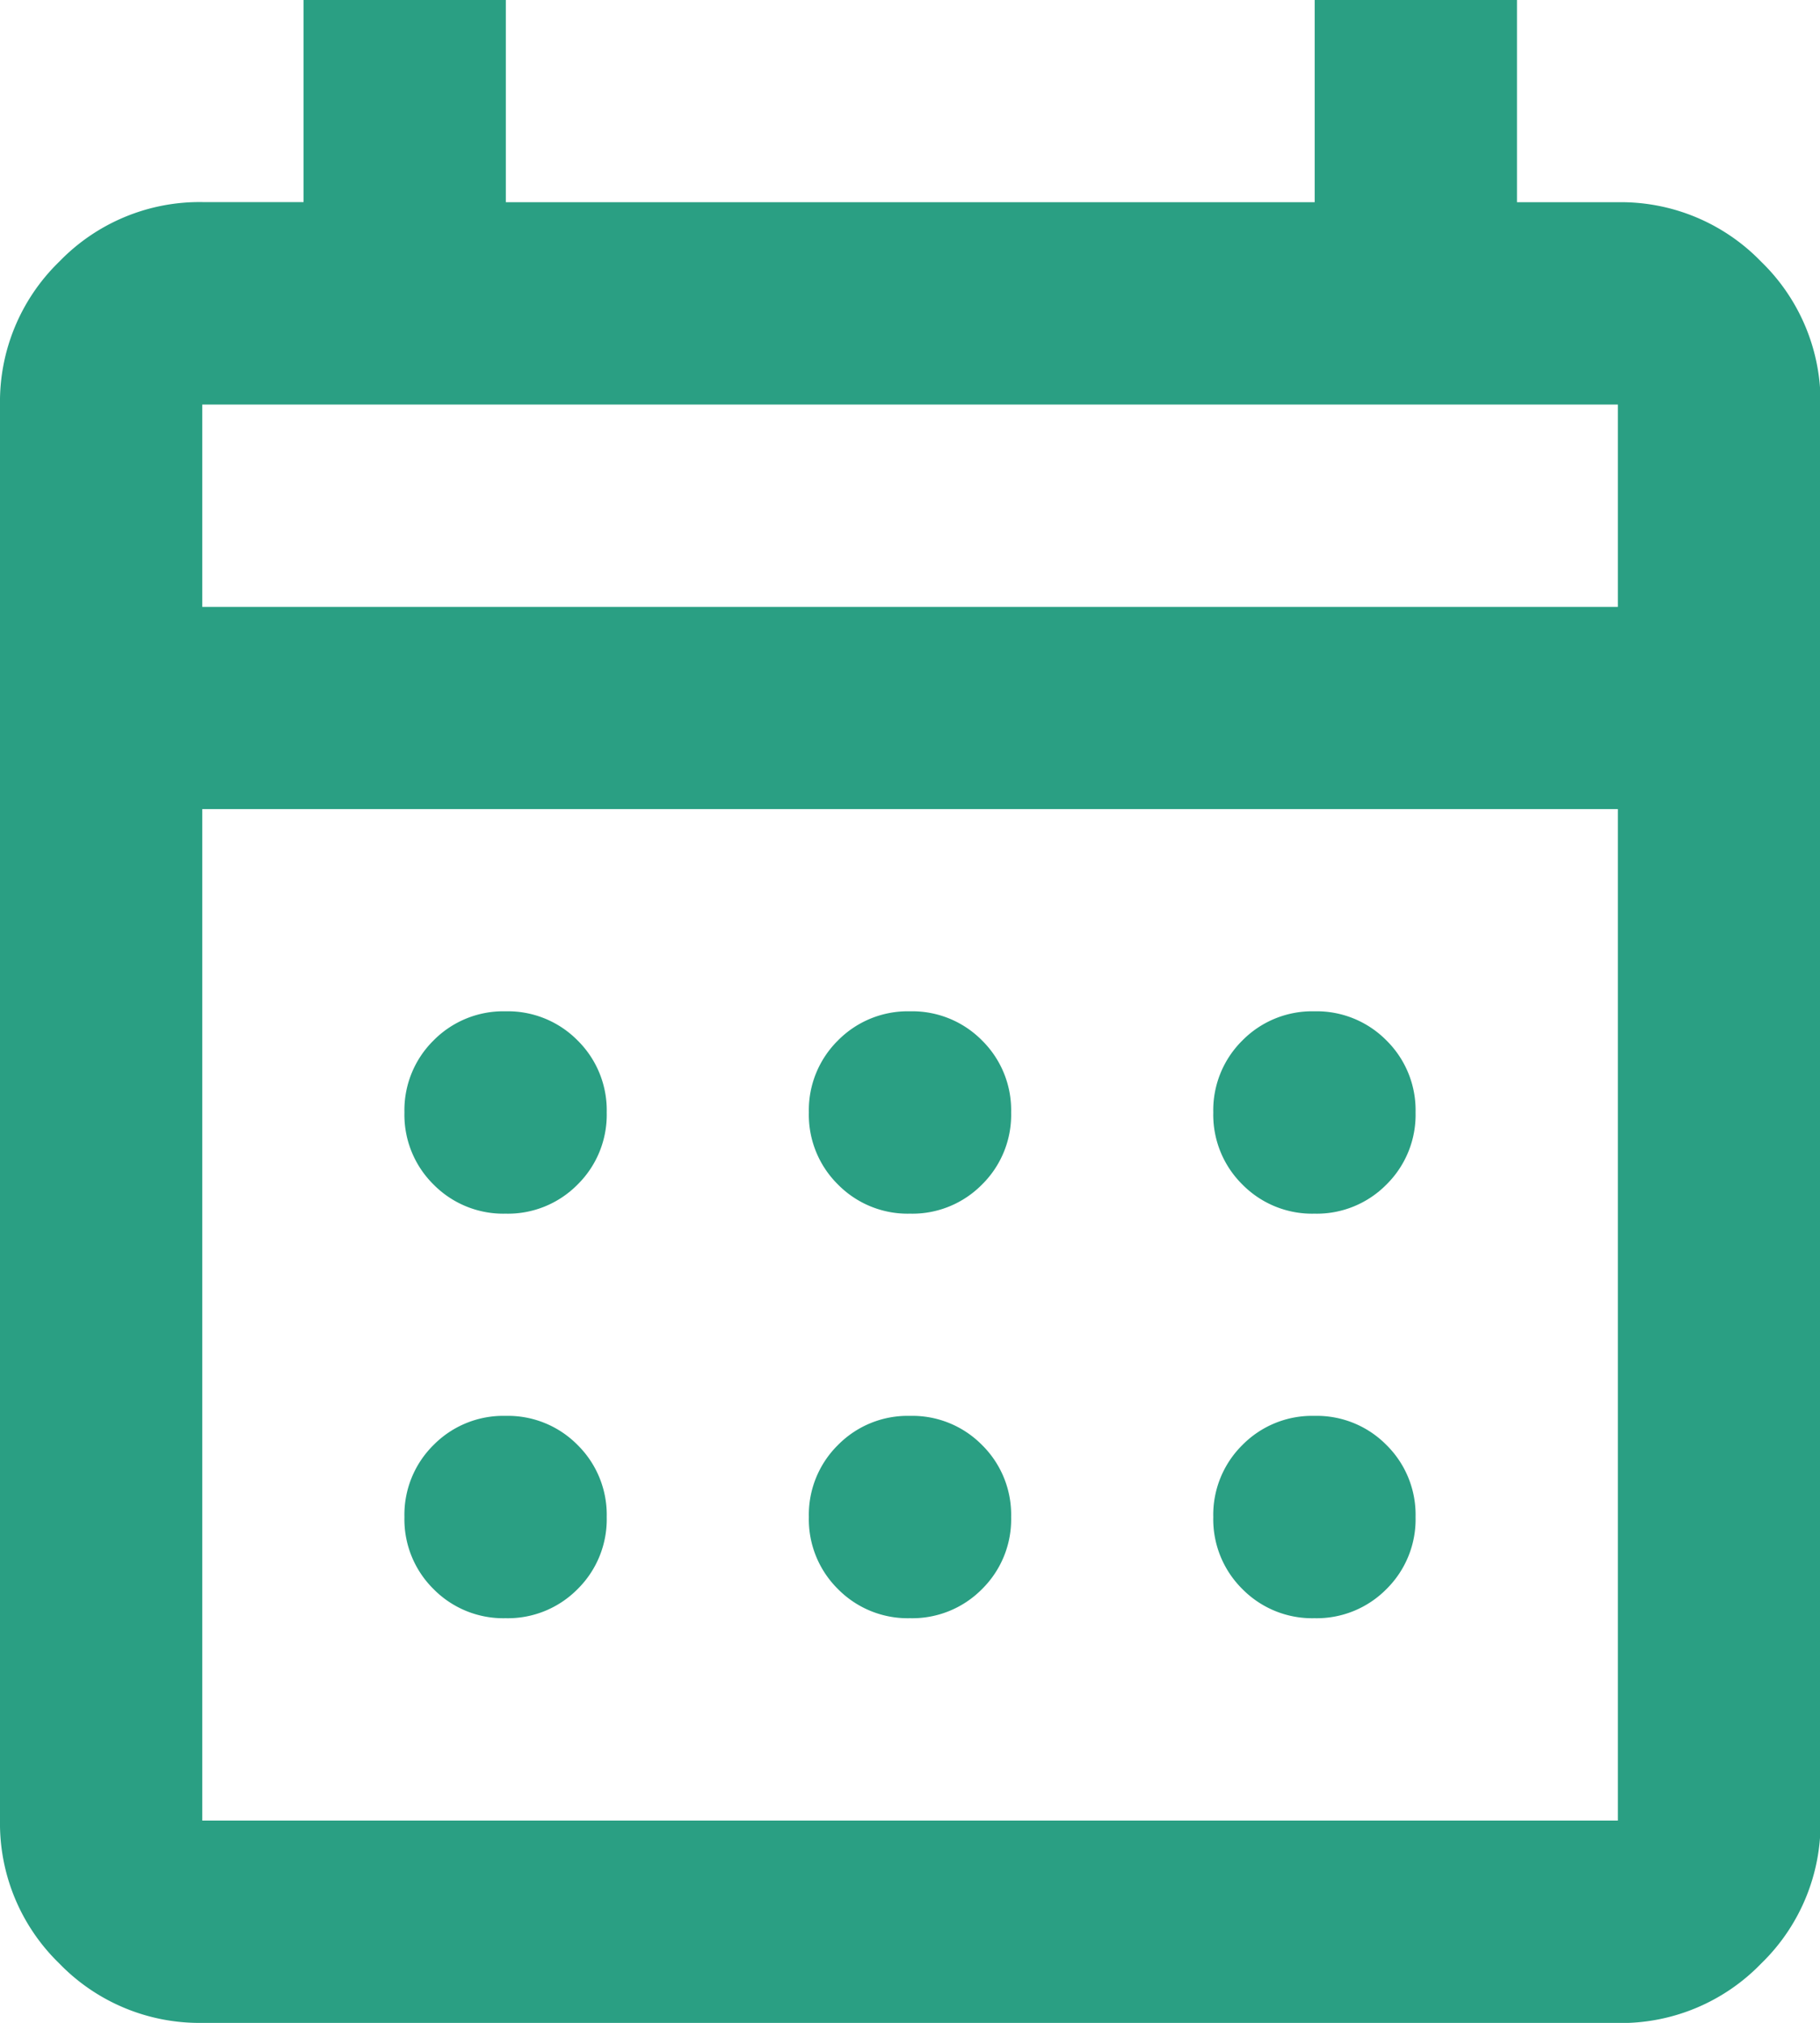 <svg xmlns="http://www.w3.org/2000/svg" width="14" height="15.556" viewBox="0 0 14 15.556"><path d="M121.556-864.444a1.5,1.5,0,0,1-1.1-.457A1.5,1.5,0,0,1,120-866v-10.889a1.5,1.5,0,0,1,.457-1.1,1.5,1.5,0,0,1,1.1-.457h.778V-880h1.556v1.555h6.222V-880h1.556v1.555h.778a1.5,1.5,0,0,1,1.1.457,1.5,1.5,0,0,1,.457,1.1V-866a1.5,1.5,0,0,1-.457,1.1,1.5,1.5,0,0,1-1.1.457Zm0-1.556h10.889v-7.778H121.556Zm0-9.333h10.889v-1.556H121.556Zm0,0v0ZM127-870.667a.752.752,0,0,1-.554-.224.753.753,0,0,1-.224-.554.753.753,0,0,1,.224-.554.753.753,0,0,1,.554-.224.753.753,0,0,1,.554.224.753.753,0,0,1,.224.554.753.753,0,0,1-.224.554A.752.752,0,0,1,127-870.667Zm-3.111,0a.753.753,0,0,1-.554-.224.753.753,0,0,1-.224-.554.753.753,0,0,1,.224-.554.753.753,0,0,1,.554-.224.753.753,0,0,1,.554.224.753.753,0,0,1,.224.554.753.753,0,0,1-.224.554A.752.752,0,0,1,123.889-870.667Zm6.222,0a.752.752,0,0,1-.554-.224.753.753,0,0,1-.224-.554.753.753,0,0,1,.224-.554.753.753,0,0,1,.554-.224.753.753,0,0,1,.554.224.753.753,0,0,1,.224.554.753.753,0,0,1-.224.554A.752.752,0,0,1,130.111-870.667ZM127-867.556a.753.753,0,0,1-.554-.224.753.753,0,0,1-.224-.554.753.753,0,0,1,.224-.554.752.752,0,0,1,.554-.224.752.752,0,0,1,.554.224.753.753,0,0,1,.224.554.753.753,0,0,1-.224.554A.753.753,0,0,1,127-867.556Zm-3.111,0a.753.753,0,0,1-.554-.224.753.753,0,0,1-.224-.554.753.753,0,0,1,.224-.554.753.753,0,0,1,.554-.224.752.752,0,0,1,.554.224.753.753,0,0,1,.224.554.753.753,0,0,1-.224.554A.753.753,0,0,1,123.889-867.556Zm6.222,0a.753.753,0,0,1-.554-.224.753.753,0,0,1-.224-.554.753.753,0,0,1,.224-.554.752.752,0,0,1,.554-.224.752.752,0,0,1,.554.224.753.753,0,0,1,.224.554.753.753,0,0,1-.224.554A.753.753,0,0,1,130.111-867.556Z" transform="translate(-120 880)" fill="#2a9f83"/></svg>